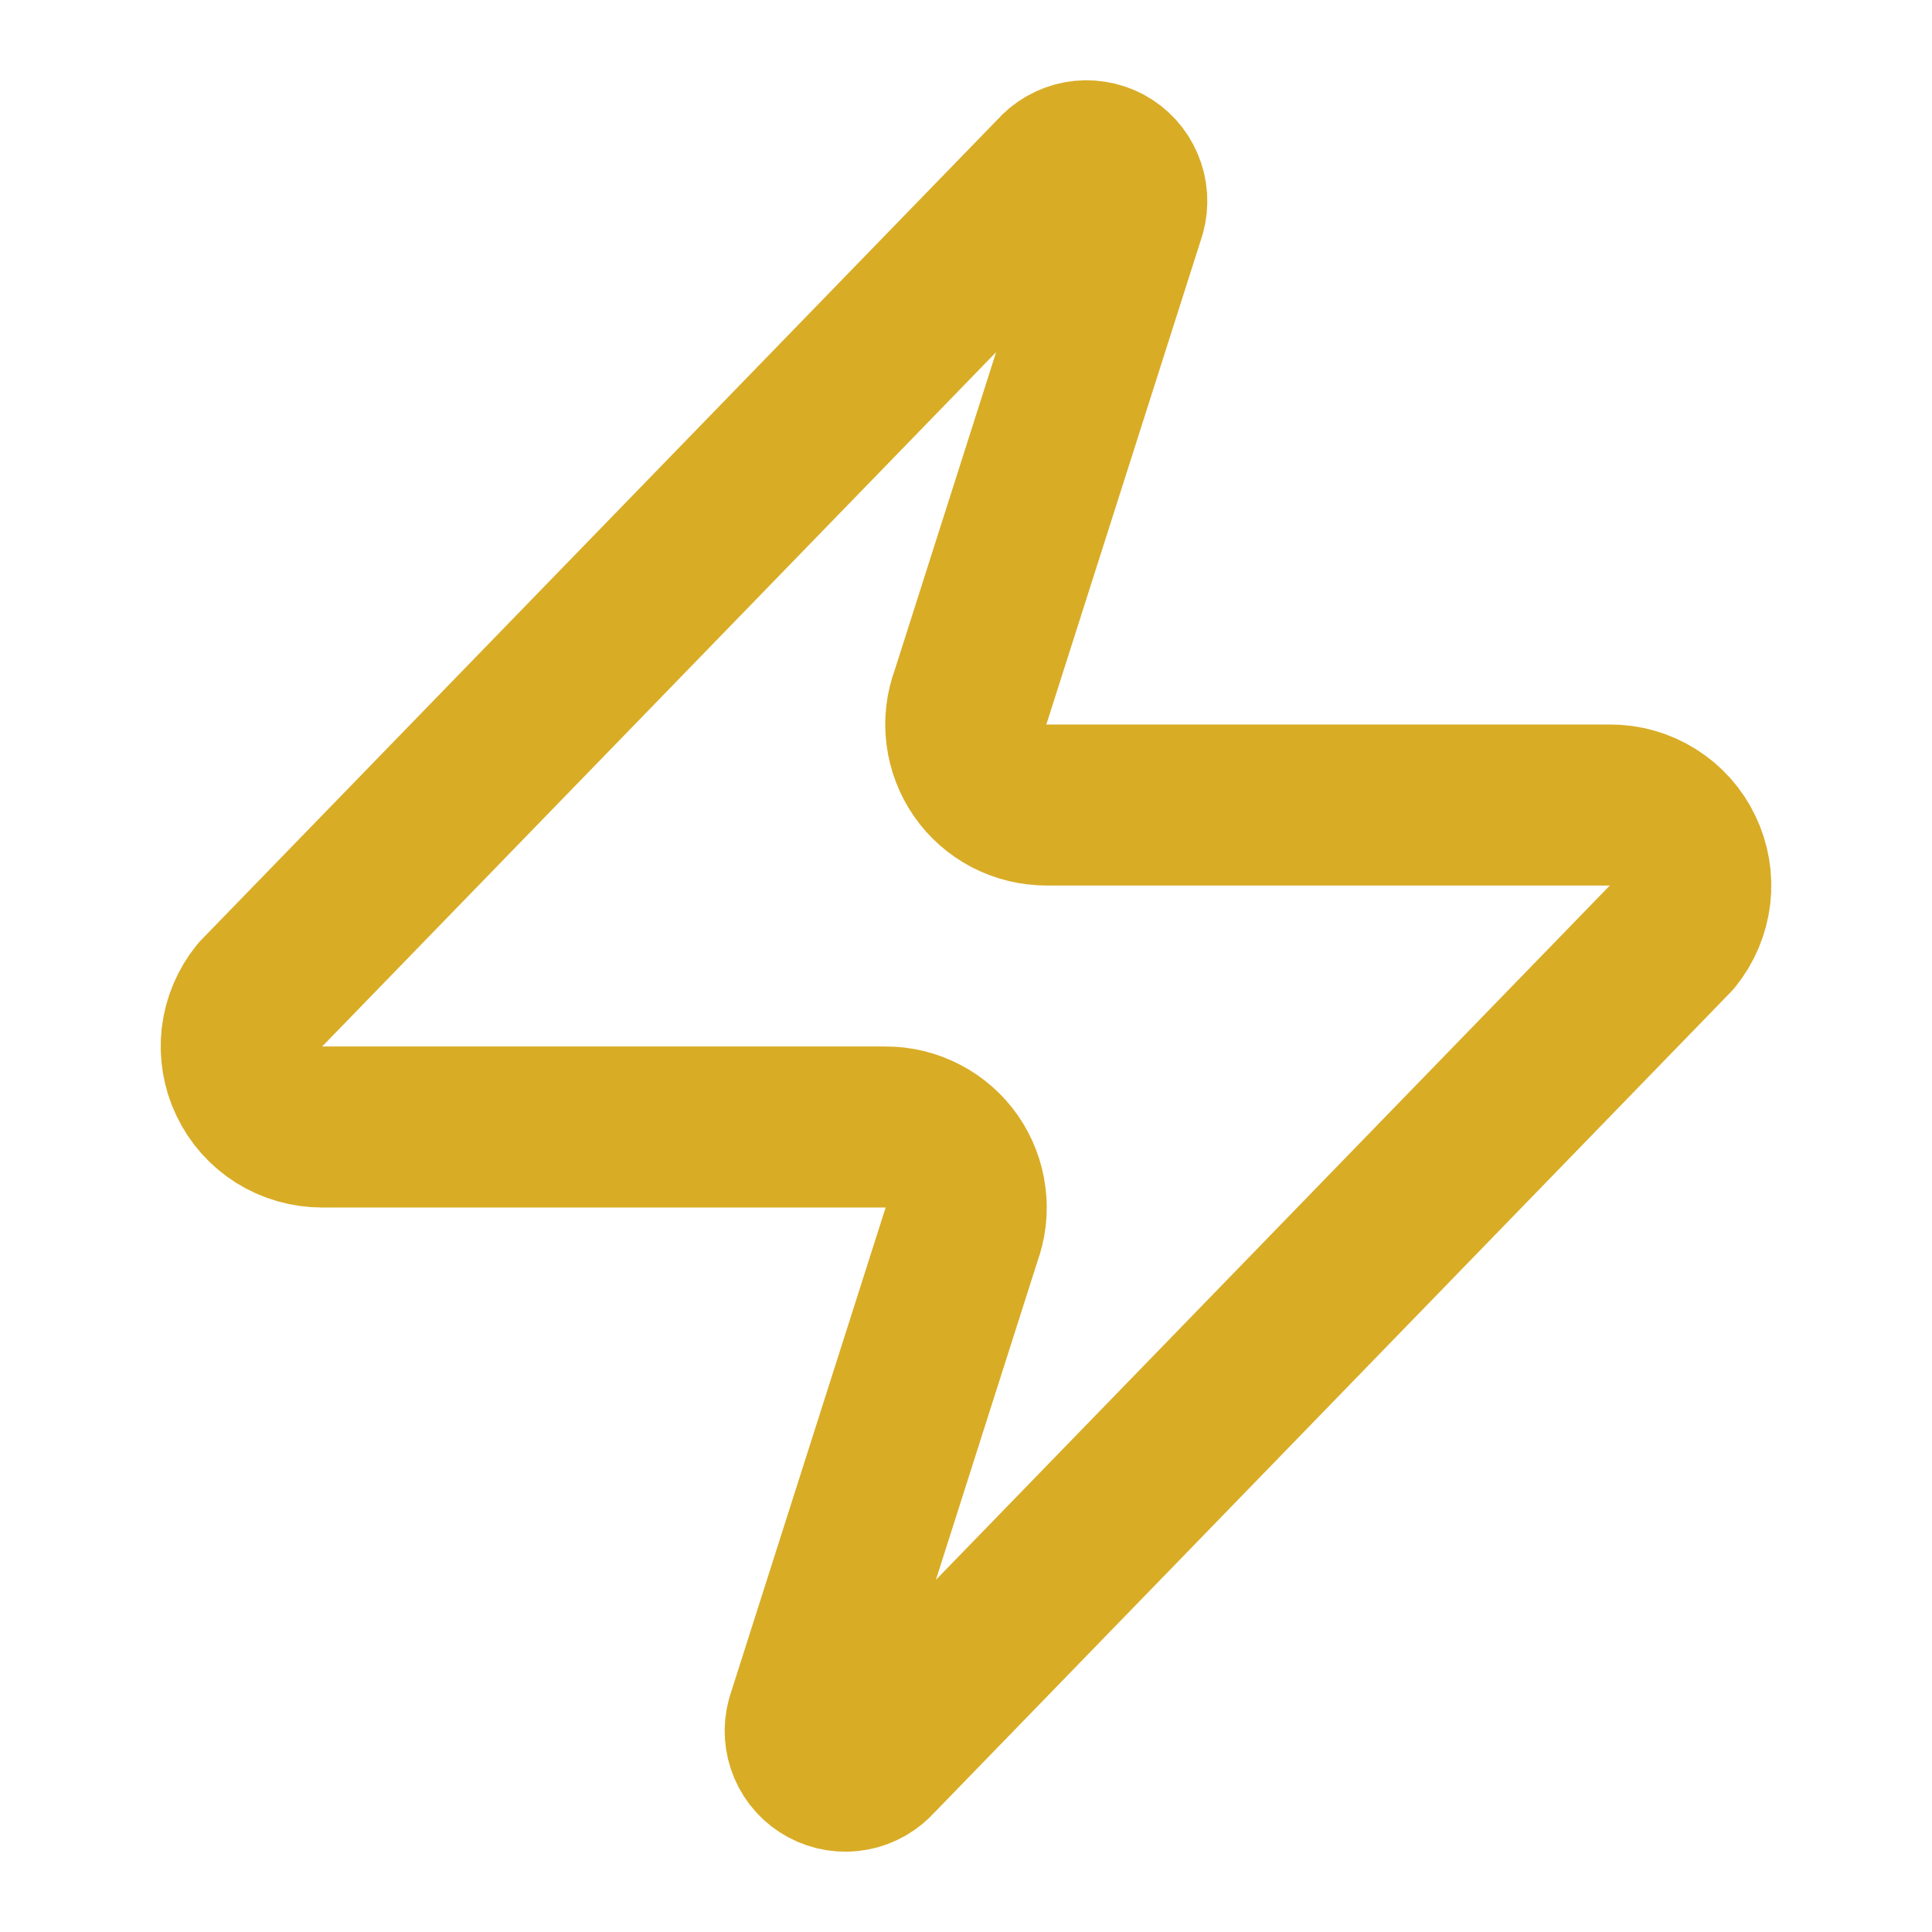 <svg xmlns="http://www.w3.org/2000/svg" fill="none" viewBox="0 0 24 24" height="24" width="24">
<path stroke-linejoin="round" stroke-linecap="round" stroke-width="2" stroke="#D9AC26" d="M4 14C3.811 14 3.625 13.947 3.465 13.847C3.305 13.746 3.176 13.602 3.095 13.431C3.013 13.261 2.981 13.07 3.003 12.882C3.026 12.694 3.101 12.517 3.22 12.37L13.12 2.17C13.194 2.084 13.296 2.026 13.407 2.005C13.518 1.985 13.634 2.003 13.734 2.056C13.834 2.11 13.913 2.196 13.957 2.3C14.002 2.404 14.01 2.52 13.98 2.63L12.06 8.65C12.003 8.801 11.984 8.964 12.005 9.125C12.025 9.285 12.084 9.438 12.176 9.571C12.268 9.704 12.392 9.812 12.535 9.887C12.679 9.961 12.838 10 13 10H20C20.189 9.999 20.375 10.052 20.535 10.153C20.695 10.253 20.824 10.397 20.905 10.568C20.987 10.739 21.019 10.929 20.997 11.117C20.974 11.305 20.899 11.483 20.78 11.63L10.88 21.83C10.806 21.915 10.704 21.973 10.593 21.994C10.482 22.015 10.366 21.997 10.266 21.943C10.166 21.89 10.087 21.804 10.043 21.7C9.998 21.595 9.99 21.479 10.02 21.37L11.94 15.35C11.997 15.198 12.016 15.035 11.995 14.875C11.975 14.714 11.916 14.561 11.824 14.428C11.732 14.296 11.608 14.187 11.465 14.113C11.321 14.038 11.162 13.999 11 14H4Z"></path>
</svg>
